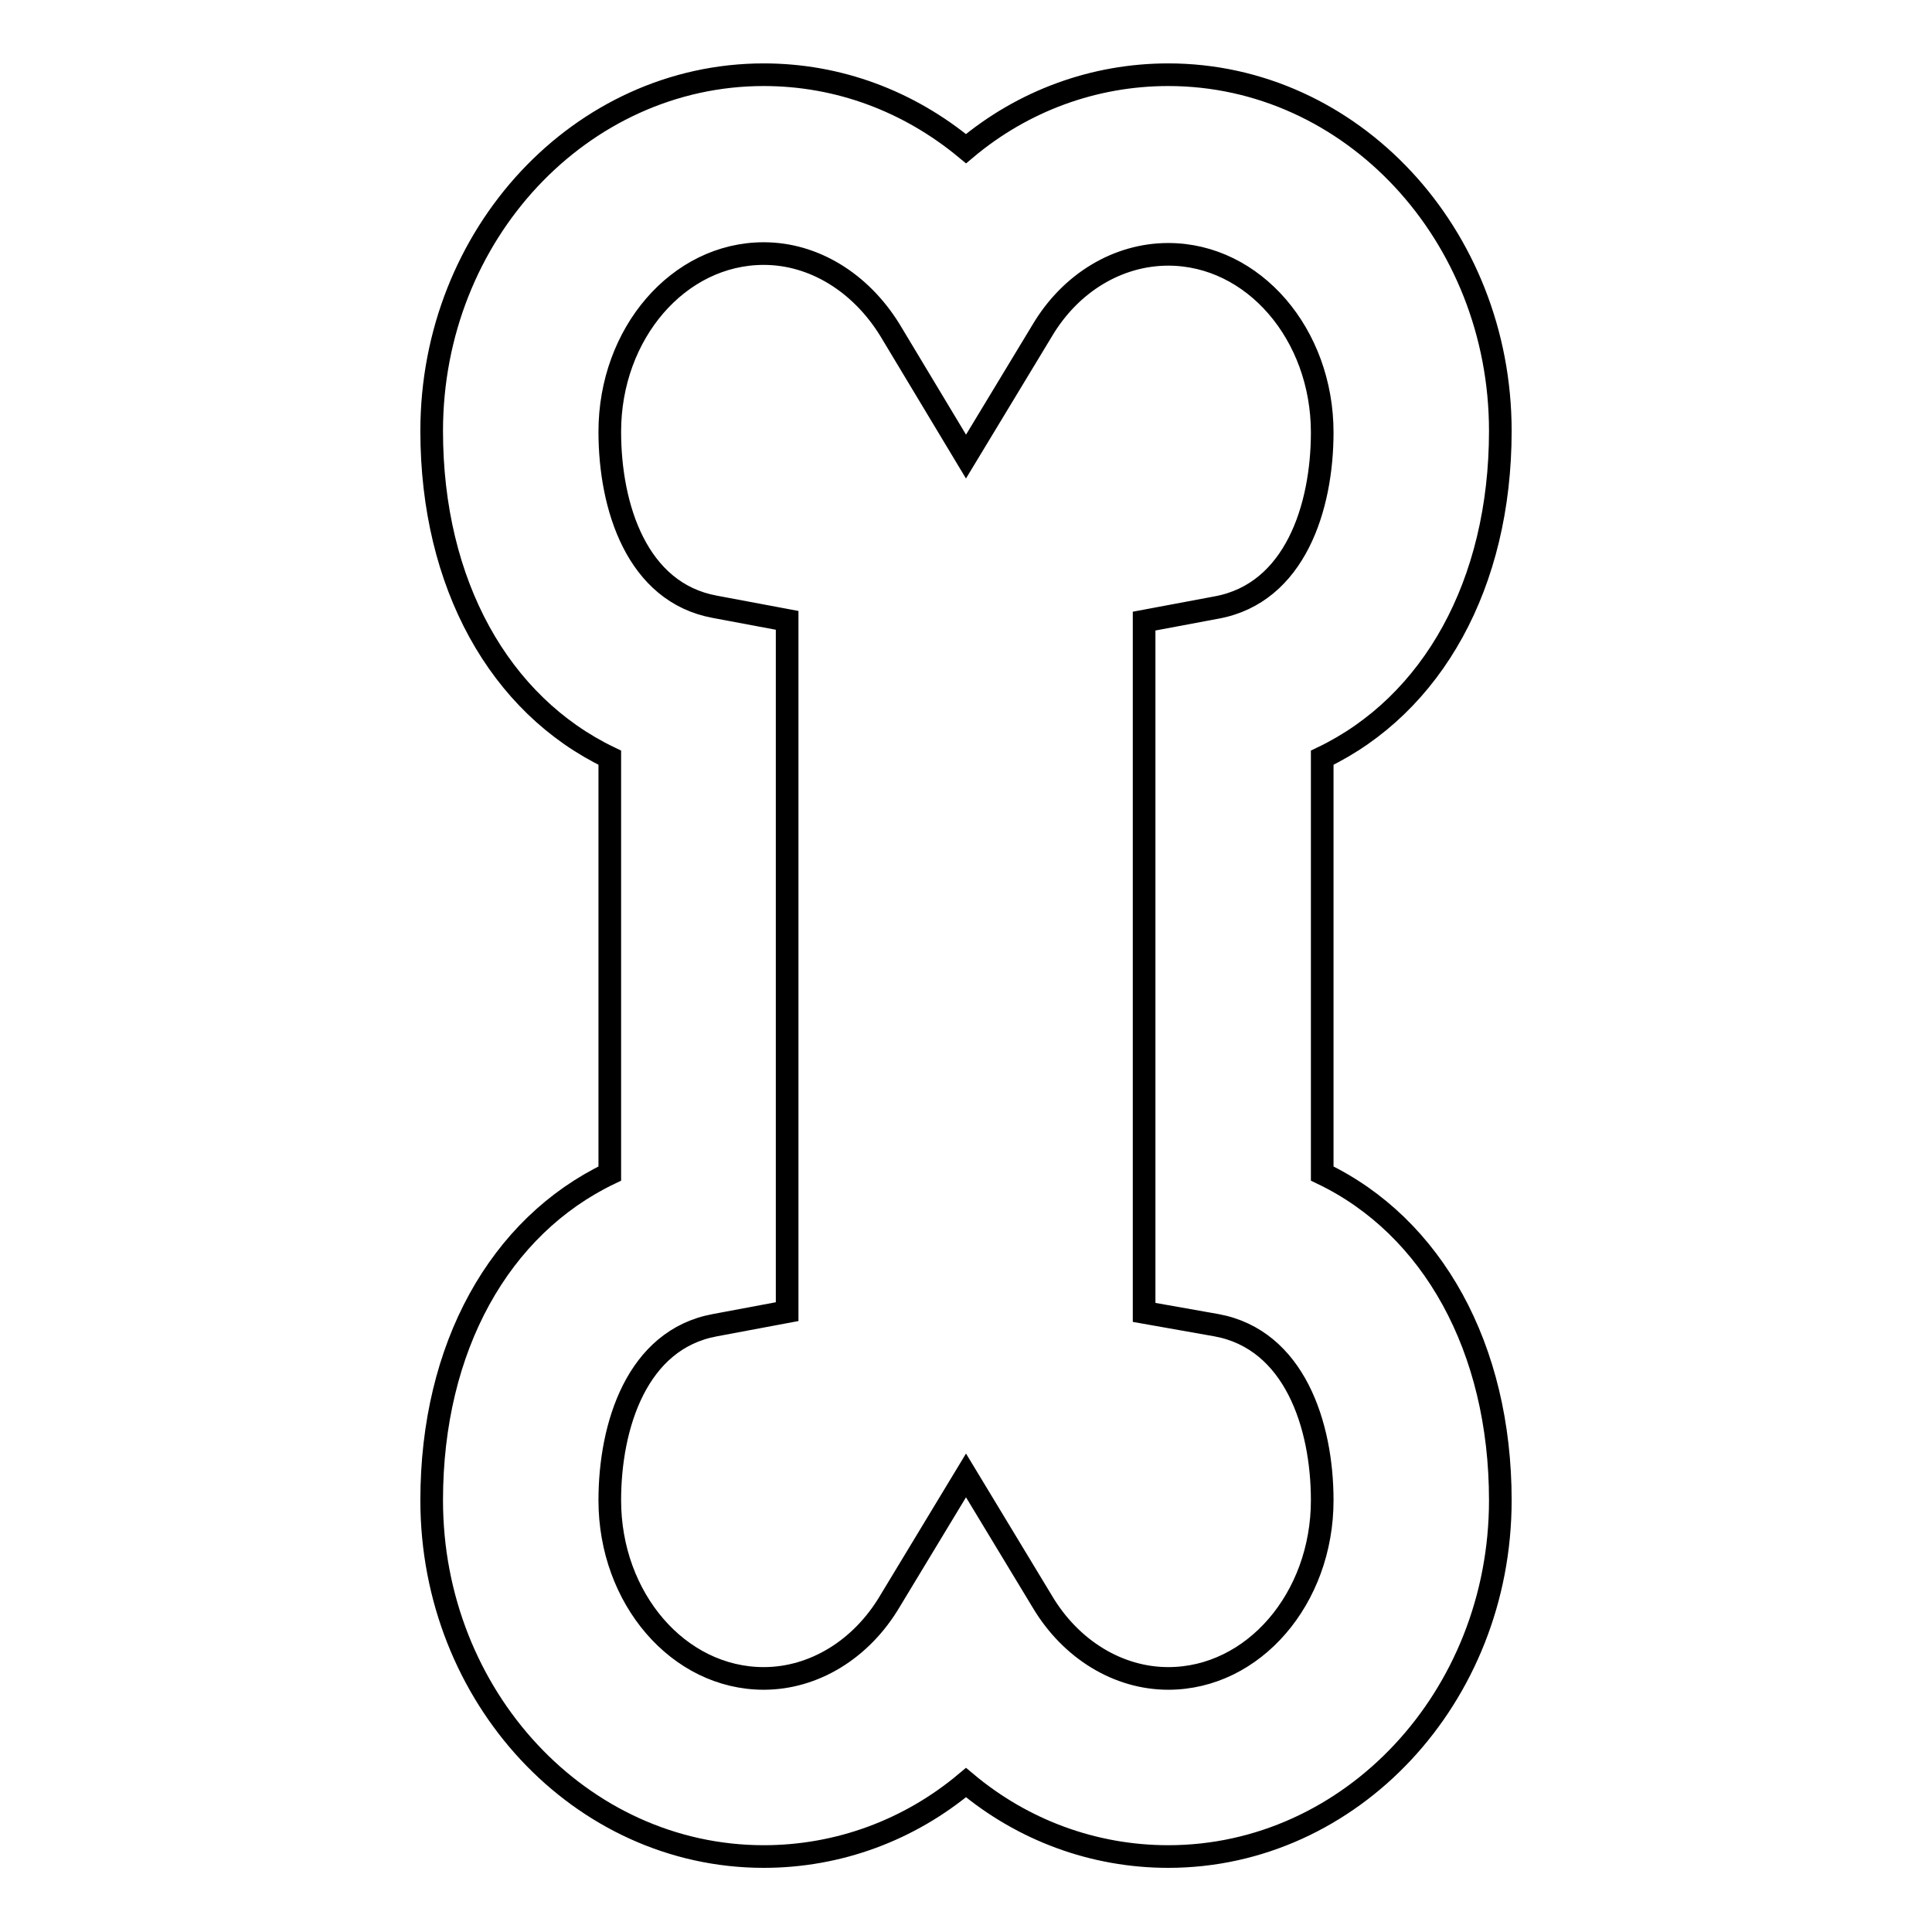 <?xml version="1.0" encoding="utf-8"?>
<!-- Svg Vector Icons : http://www.onlinewebfonts.com/icon -->
<!DOCTYPE svg PUBLIC "-//W3C//DTD SVG 1.1//EN" "http://www.w3.org/Graphics/SVG/1.1/DTD/svg11.dtd">
<svg version="1.1" xmlns="http://www.w3.org/2000/svg" xmlns:xlink="http://www.w3.org/1999/xlink" x="0px" y="0px" viewBox="0 0 256 256" enable-background="new 0 0 256 256" xml:space="preserve">
<g> <path stroke-width="3" fill-opacity="0" stroke="#000000"  d="M175.2,155.5v-55.1c14.6-7,23.6-23,23.6-43.3c0-26-19.7-47.2-44-47.2c-9.9,0-19.3,3.5-26.8,9.8 c-7.6-6.3-16.9-9.8-26.8-9.8c-24.2,0-44,21.1-44,47.2c0,20.3,9,36.3,23.6,43.3v55.1c-14.6,7-23.6,23-23.6,43.3 c0,26,19.7,47.2,44,47.2c9.9,0,19.3-3.5,26.8-9.8c7.5,6.3,16.9,9.8,26.8,9.8c24.2,0,44-21.1,44-47.2 C198.8,178.6,189.8,162.5,175.2,155.5L175.2,155.5z M161.2,175.6c10.3,1.9,14,13.2,14,23.2c0,13-9.1,23.6-20.4,23.6 c-6.6,0-12.9-3.8-16.7-10.2L128,195.5l-10.1,16.7c-3.8,6.4-10.1,10.2-16.7,10.2c-11.3,0-20.4-10.6-20.4-23.6 c0-9.9,3.6-21.3,13.9-23.2l9.6-1.8V82.2l-9.6-1.8c-10.3-1.9-13.9-13.2-13.9-23.2c0-13,9.1-23.6,20.4-23.6c6.6,0,12.8,3.8,16.7,10.1 L128,60.5l10.1-16.7c3.8-6.4,10.1-10.1,16.7-10.1c11.3,0,20.4,10.6,20.4,23.6c0,9.9-3.6,21.3-14,23.2l-9.6,1.8v91.6L161.2,175.6z" /></g>
</svg>